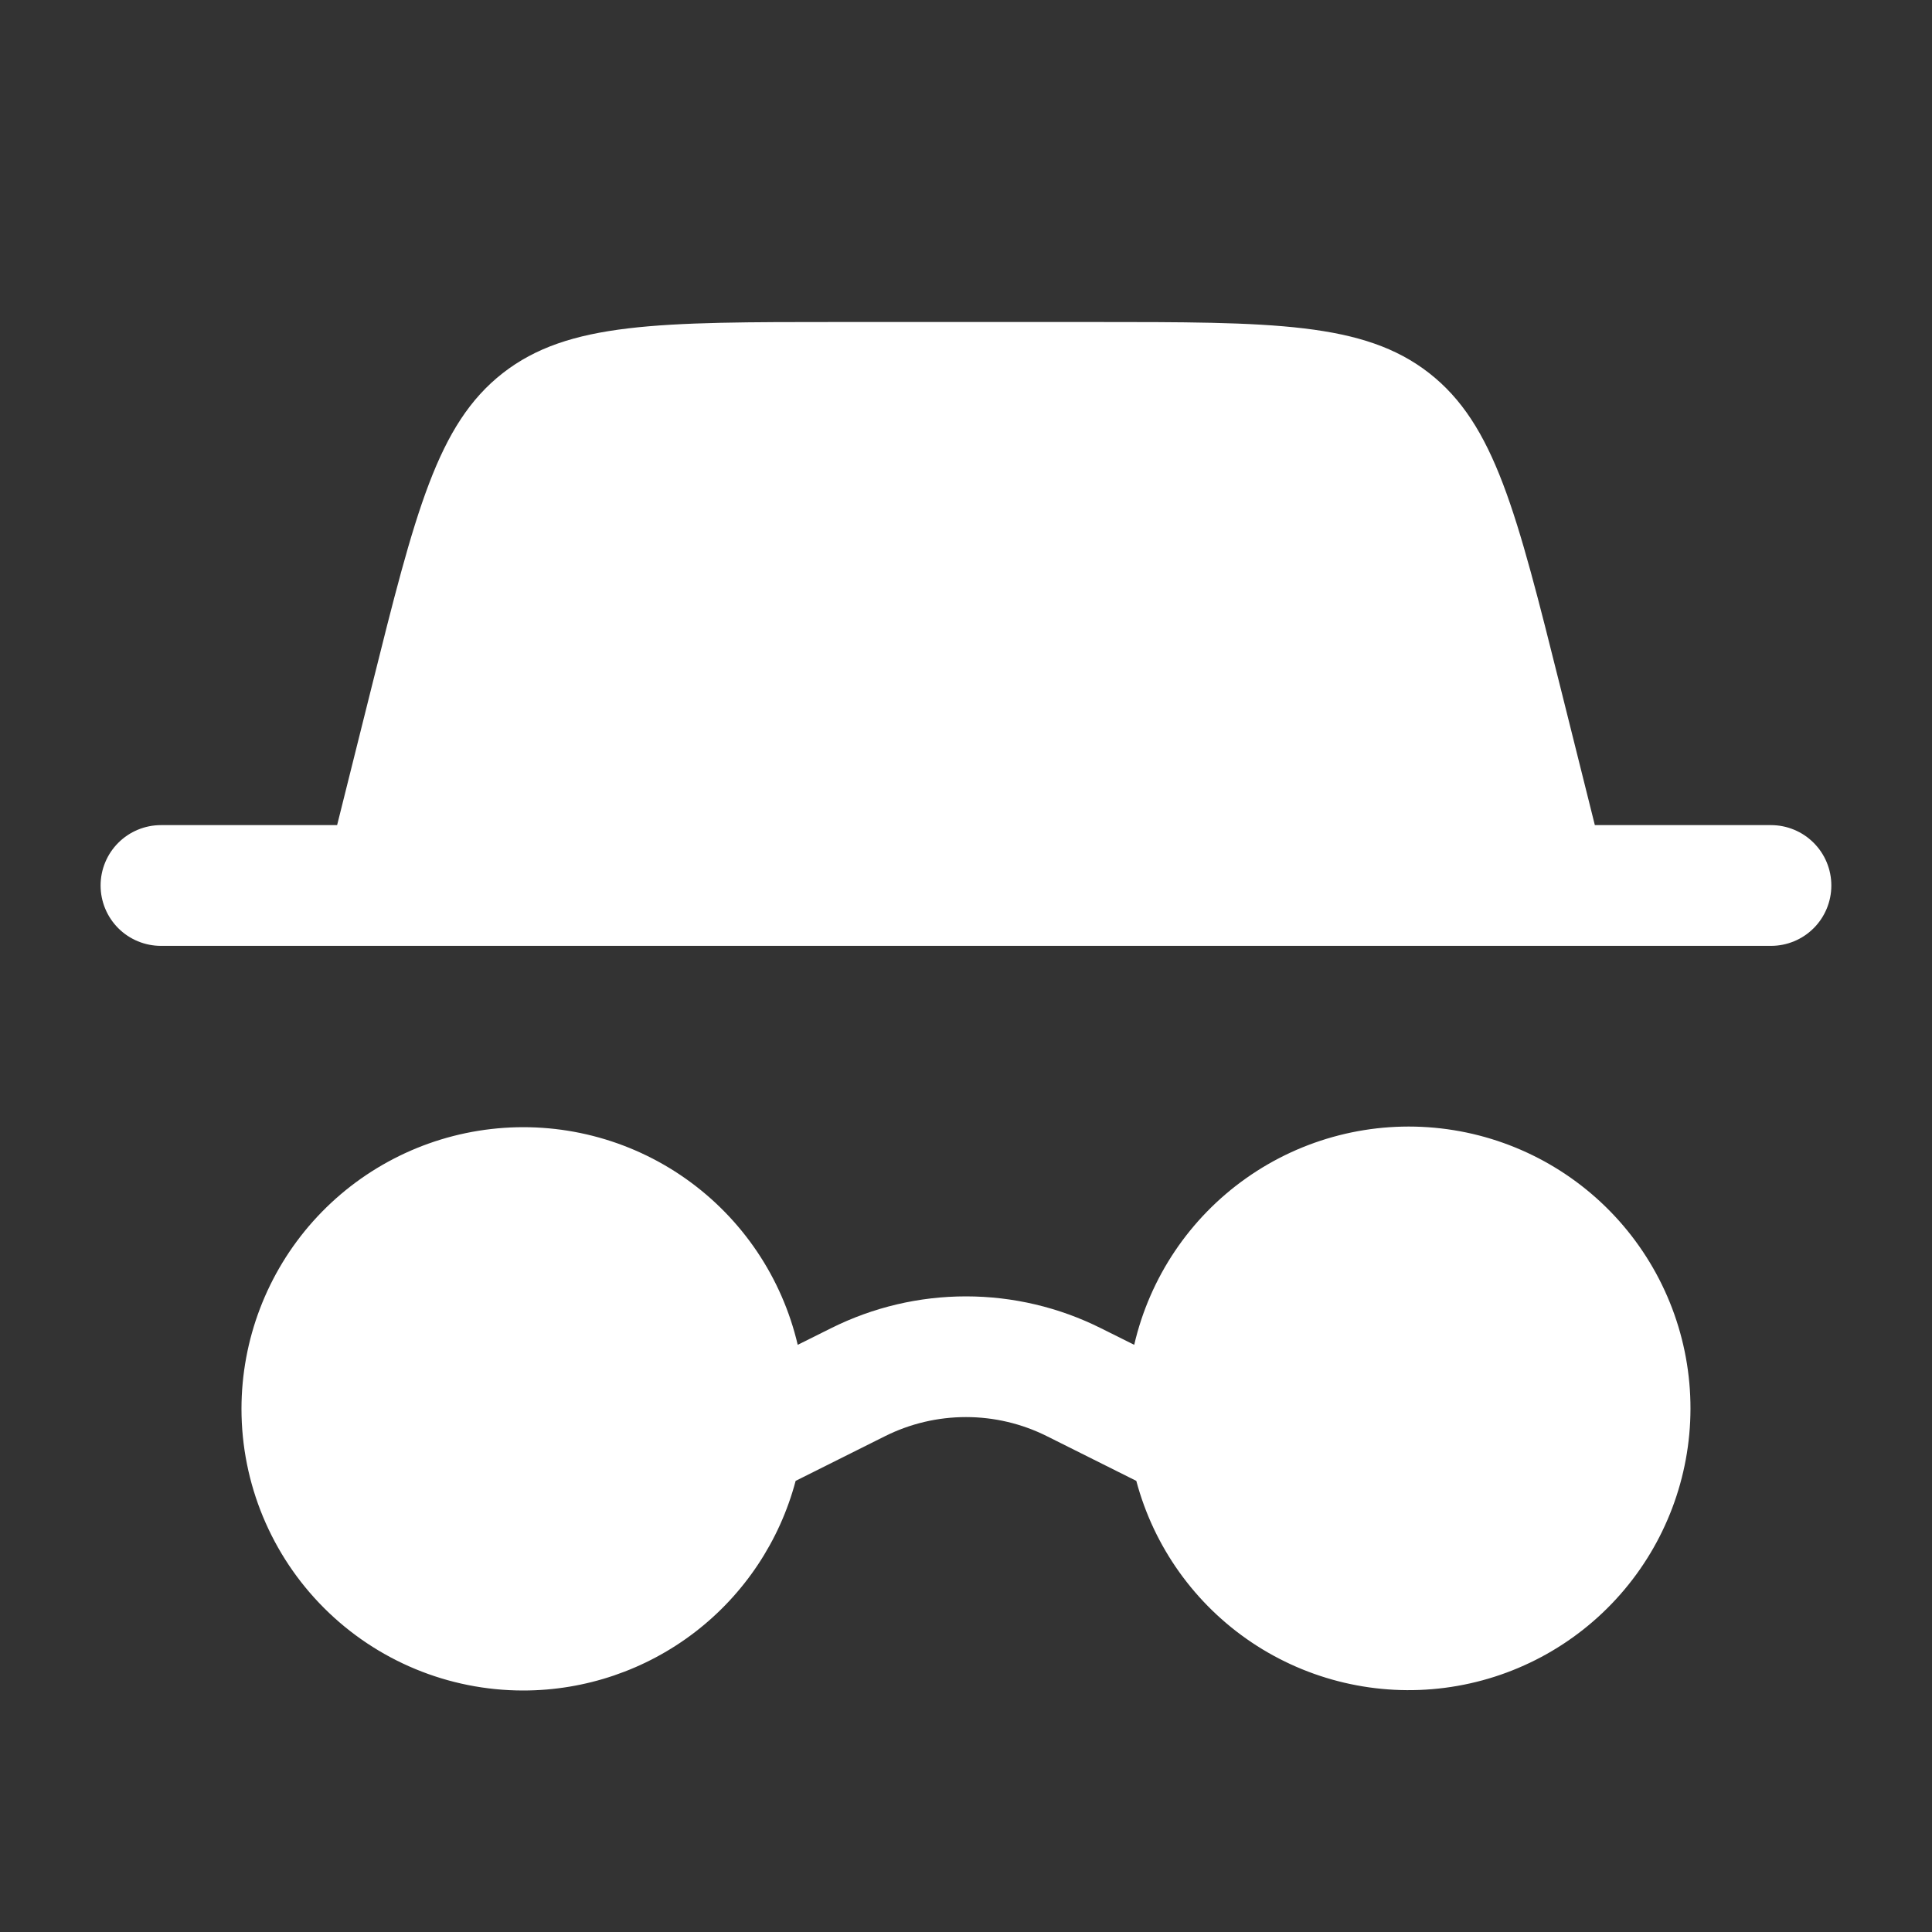 <svg width="88" height="88" viewBox="0 0 88 88" fill="none" xmlns="http://www.w3.org/2000/svg">
<rect x="0" y="0" width="88" height="88" fill="#333333" stroke="none"/>
<path fill-rule="evenodd" clip-rule="evenodd" d="M16.917 31.332L15.355 37.583H7.332C6.603 37.583 5.903 37.873 5.387 38.389C4.872 38.904 4.582 39.604 4.582 40.333C4.582 41.063 4.872 41.762 5.387 42.278C5.903 42.794 6.603 43.083 7.332 43.083H80.665C81.395 43.083 82.094 42.794 82.61 42.278C83.126 41.762 83.415 41.063 83.415 40.333C83.415 39.604 83.126 38.904 82.61 38.389C82.094 37.873 81.395 37.583 80.665 37.583H72.643L71.081 31.332C69.079 23.327 68.081 19.327 65.097 16.995C62.112 14.667 57.987 14.667 49.737 14.667H38.26C30.01 14.667 25.885 14.667 22.901 16.995C19.916 19.327 18.915 23.327 16.917 31.332ZM23.832 77C26.664 77 29.416 76.063 31.66 74.337C33.904 72.61 35.514 70.189 36.24 67.452L40.31 65.417C41.455 64.844 42.718 64.546 43.999 64.546C45.279 64.546 46.542 64.844 47.687 65.417L51.757 67.452C52.559 70.461 54.427 73.076 57.014 74.811C59.601 76.544 62.73 77.279 65.819 76.877C68.907 76.475 71.744 74.964 73.8 72.626C75.857 70.287 76.994 67.281 76.999 64.167C77.004 61.013 75.847 57.968 73.751 55.613C71.654 53.258 68.763 51.757 65.63 51.397C62.498 51.037 59.342 51.843 56.766 53.662C54.189 55.48 52.373 58.183 51.662 61.255L50.148 60.5C48.239 59.545 46.133 59.048 43.999 59.048C41.864 59.048 39.759 59.545 37.85 60.5L36.335 61.255C35.618 58.189 33.799 55.494 31.224 53.681C28.65 51.869 25.498 51.066 22.37 51.426C19.242 51.785 16.355 53.282 14.258 55.631C12.162 57.98 11.002 61.018 10.999 64.167C10.999 67.57 12.351 70.834 14.758 73.241C17.164 75.648 20.428 77 23.832 77Z" fill="white"/>
</svg>
